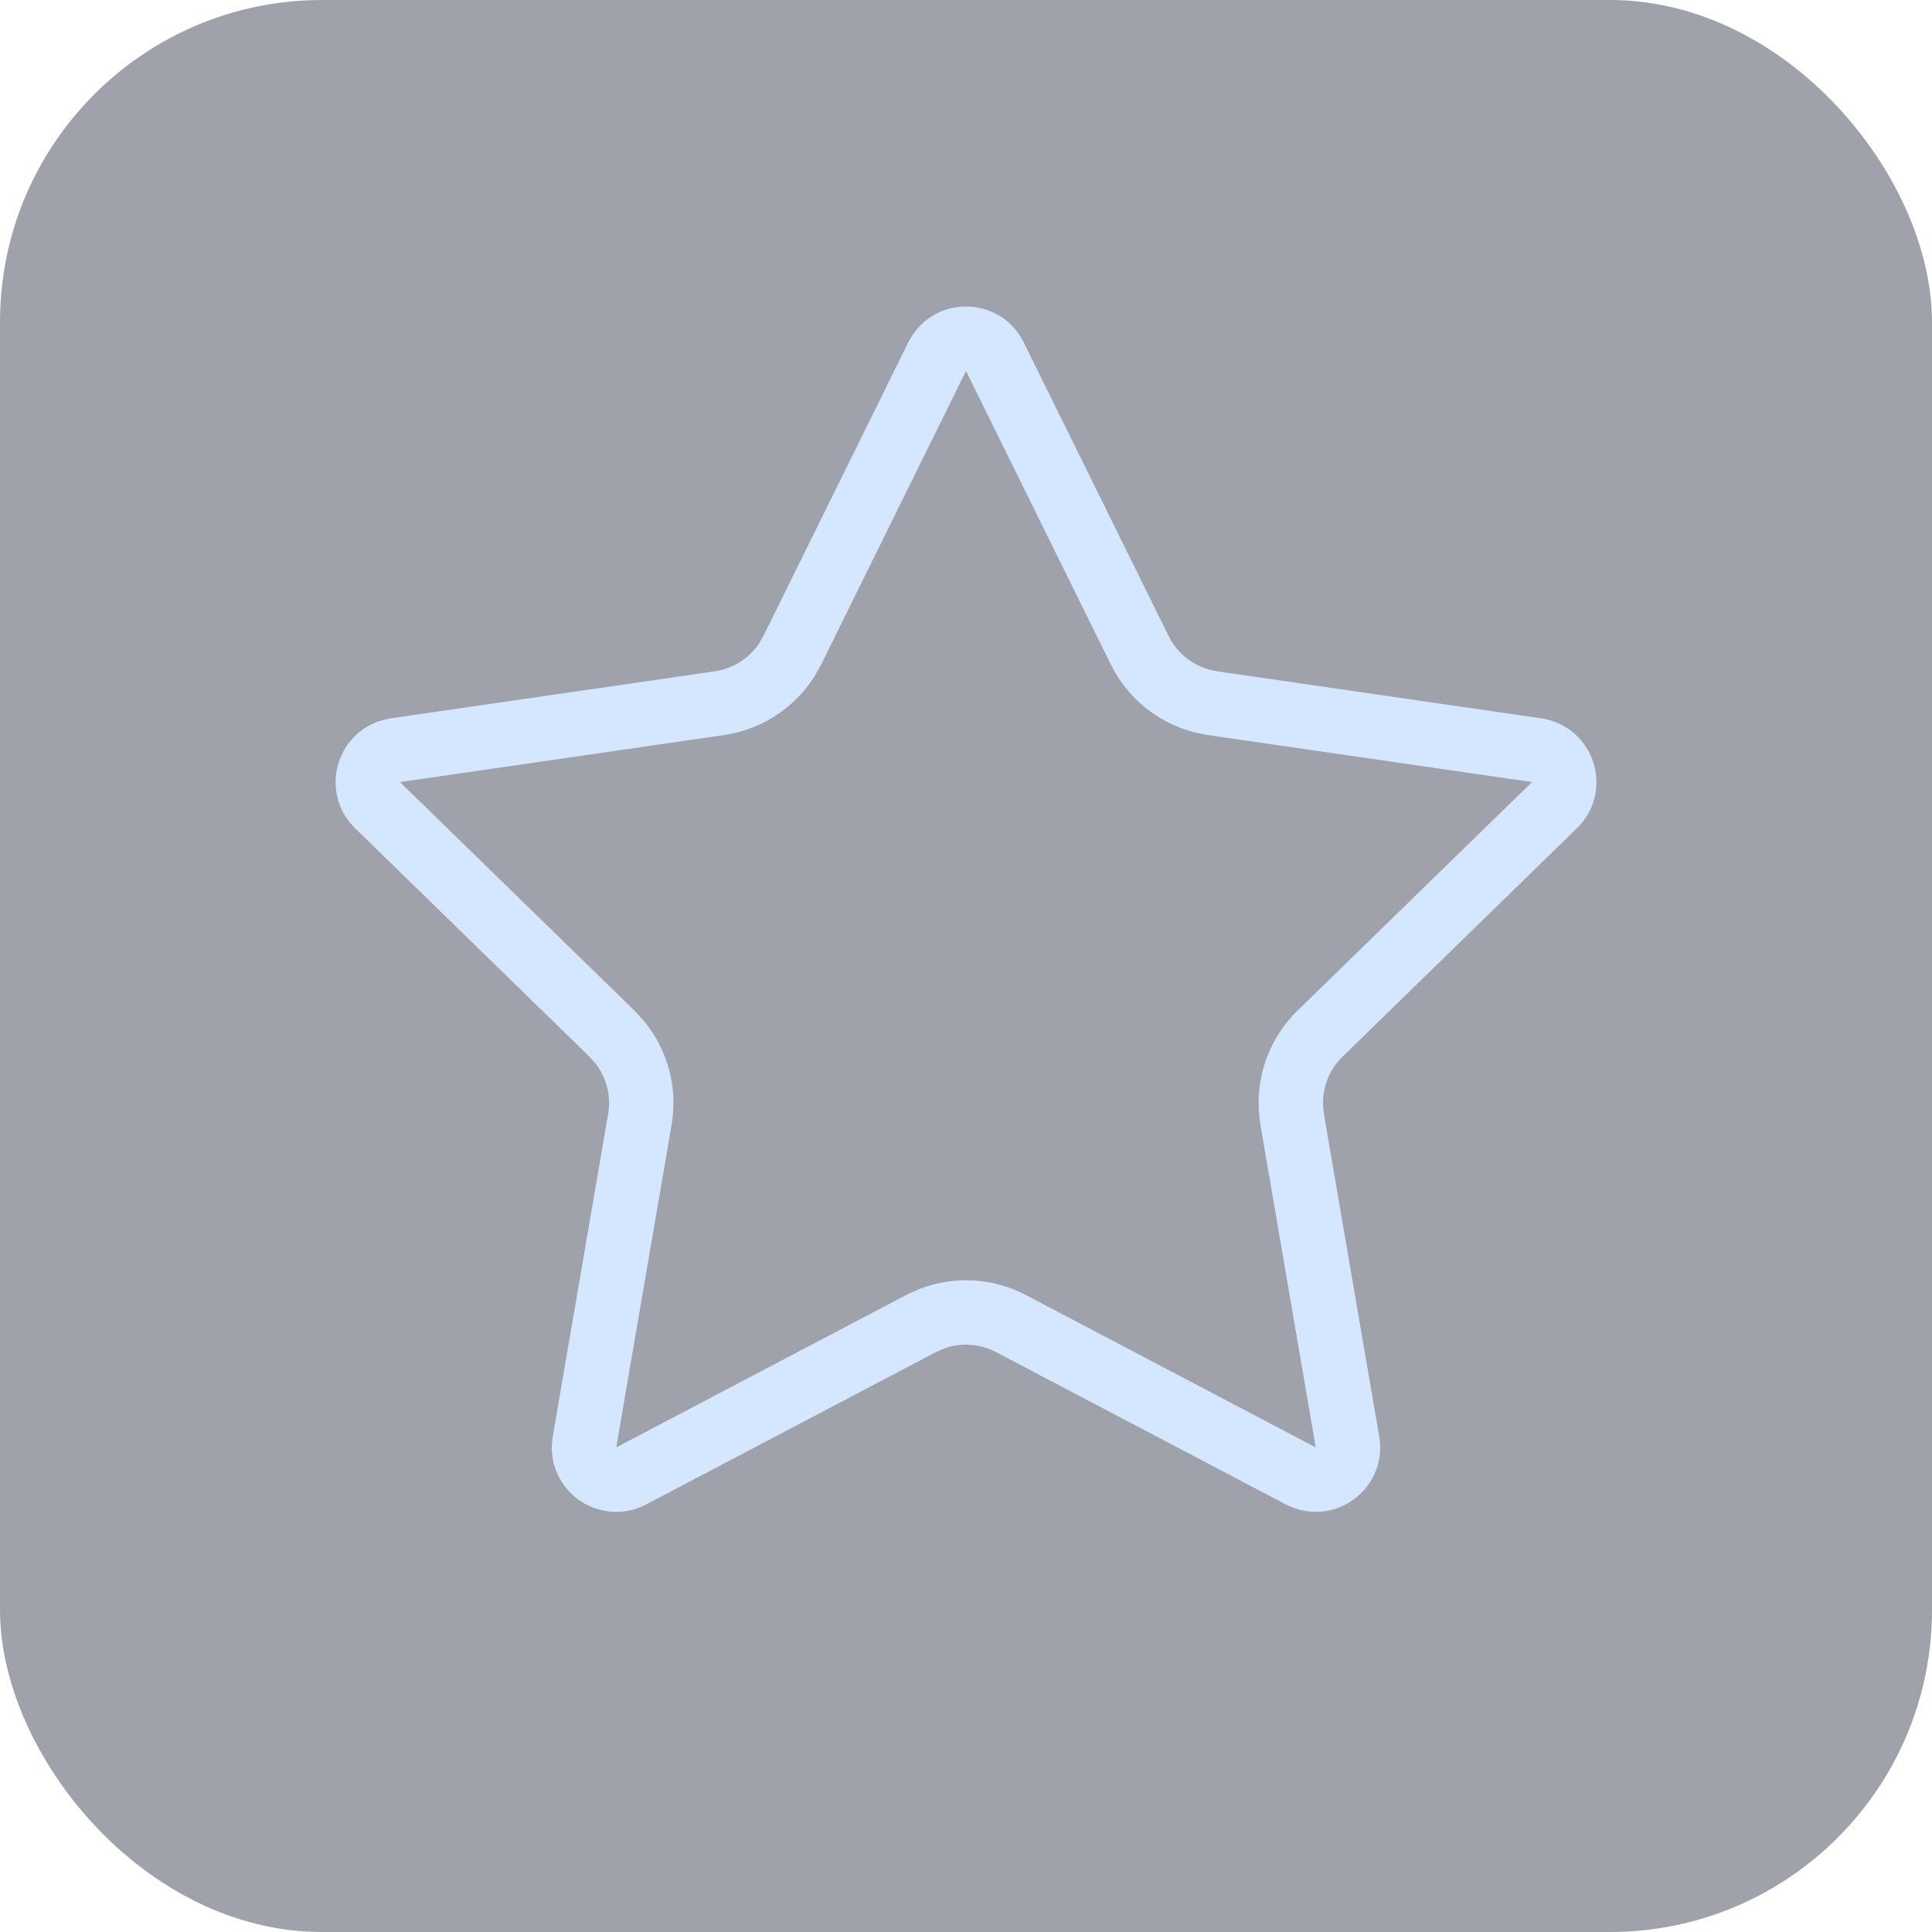 <svg width="30" height="30" viewBox="0 0 30 30" fill="none" xmlns="http://www.w3.org/2000/svg">
<rect width="30" height="30" rx="5" fill="#13172E" fill-opacity="0.4"/>
<path d="M14.552 5.538C14.724 5.19 15.2 5.168 15.41 5.473L15.448 5.538L17.698 10.098C17.889 10.485 18.237 10.768 18.648 10.881L18.828 10.919L23.86 11.649C24.245 11.705 24.413 12.152 24.188 12.446L24.137 12.503L20.496 16.052C20.187 16.353 20.025 16.771 20.045 17.197L20.064 17.38L20.924 22.392C20.989 22.774 20.617 23.071 20.269 22.948L20.198 22.918L15.698 20.552C15.316 20.351 14.868 20.326 14.47 20.477L14.302 20.552L9.802 22.918C9.458 23.099 9.059 22.837 9.068 22.467L9.076 22.392L9.936 17.38C10.009 16.954 9.894 16.52 9.627 16.188L9.504 16.052L5.863 12.503C5.585 12.232 5.711 11.771 6.066 11.666L6.14 11.649L11.172 10.919C11.599 10.857 11.976 10.614 12.21 10.258L12.302 10.098L14.552 5.538Z" stroke="#D5E6FF"/>
</svg>
